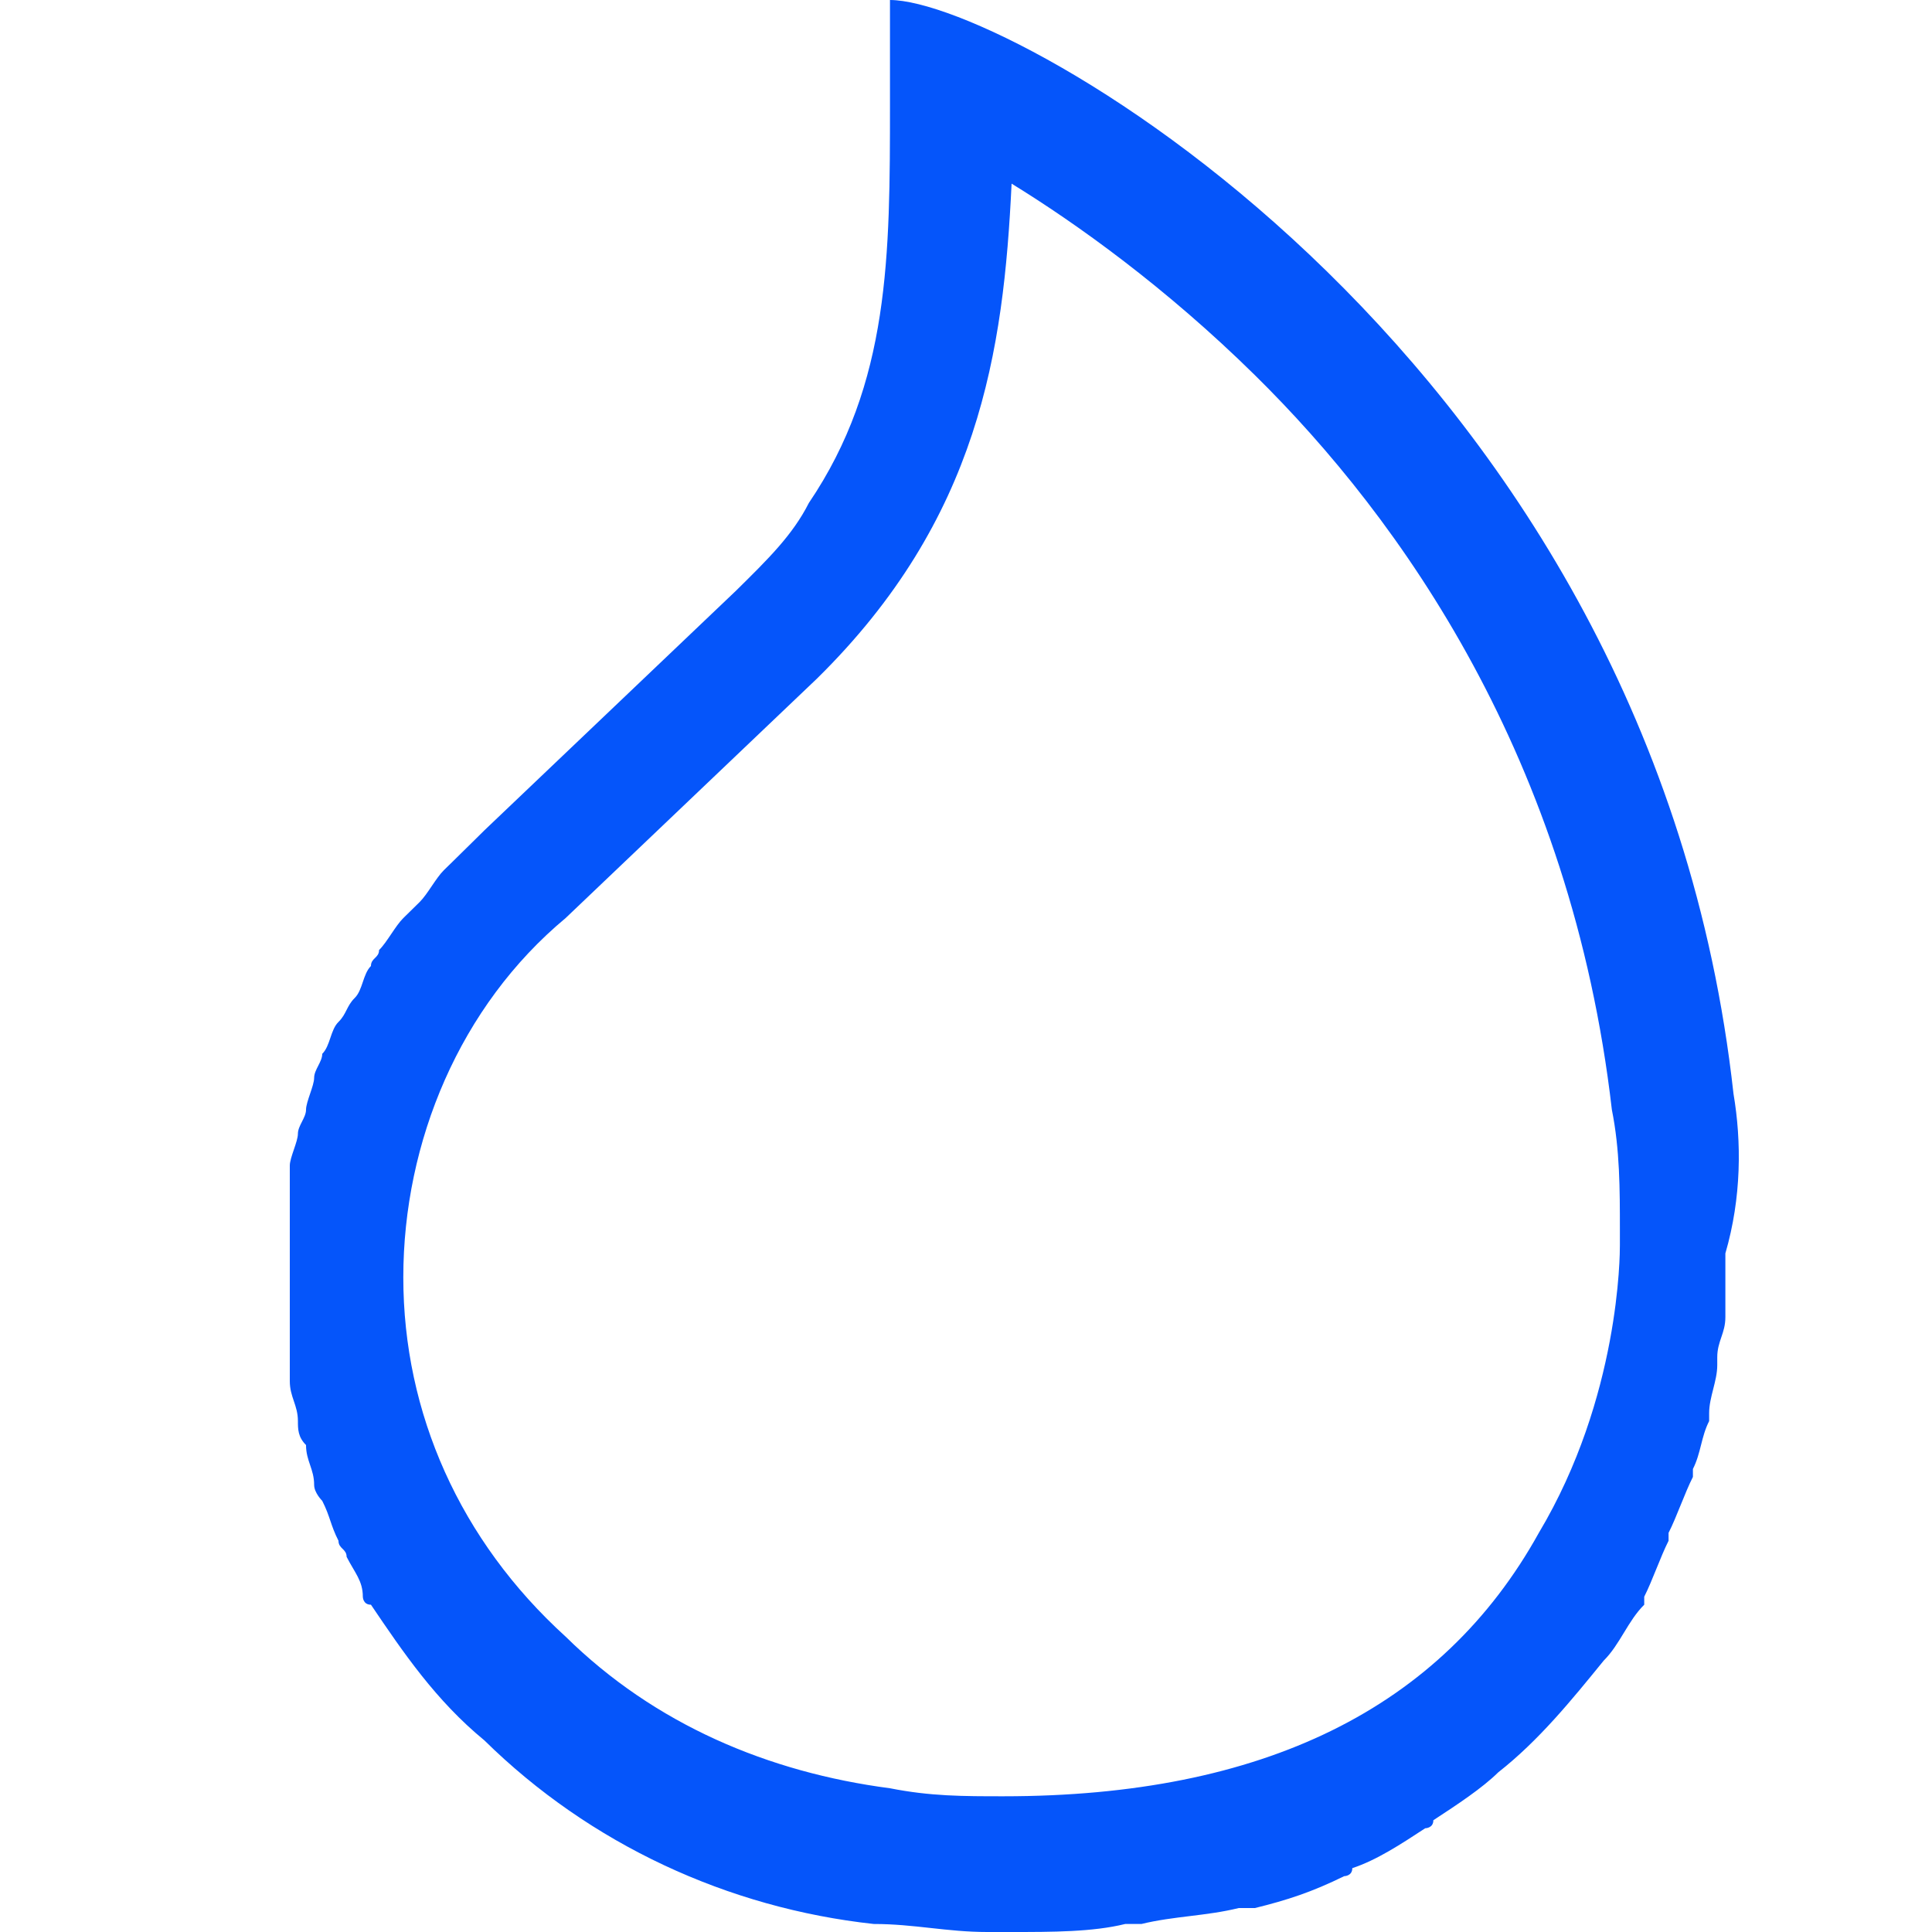 <svg xmlns="http://www.w3.org/2000/svg" width="20" height="20" viewBox="0 0 20 20" fill="none">
<g id="Pictos">
<g id="uuid-432ed98d-323d-4096-b324-a798facc08d9">
<path id="Vector" d="M17.945 11.322C17.105 3.719 10.472 0 9.213 0V1.074C9.213 2.645 9.213 3.967 8.373 5.207C8.206 5.537 7.954 5.785 7.618 6.116L5.015 8.595L4.931 8.678L4.679 8.926L4.595 9.008C4.511 9.091 4.427 9.256 4.343 9.339L4.175 9.504C4.091 9.587 4.008 9.752 3.924 9.835C3.924 9.917 3.84 9.917 3.84 10C3.756 10.083 3.756 10.248 3.672 10.331C3.588 10.413 3.588 10.496 3.504 10.579C3.42 10.661 3.42 10.826 3.336 10.909C3.336 10.992 3.252 11.074 3.252 11.157C3.252 11.24 3.168 11.405 3.168 11.488C3.168 11.57 3.084 11.653 3.084 11.736C3.084 11.818 3 11.983 3 12.066V14.297C3 14.463 3.084 14.546 3.084 14.711C3.084 14.793 3.084 14.876 3.168 14.959C3.168 15.124 3.252 15.207 3.252 15.372C3.252 15.454 3.336 15.537 3.336 15.537C3.42 15.703 3.42 15.785 3.504 15.95C3.504 16.033 3.588 16.033 3.588 16.116C3.672 16.281 3.756 16.364 3.756 16.529C3.756 16.529 3.756 16.612 3.84 16.612C4.175 17.107 4.511 17.603 5.015 18.017C6.107 19.091 7.534 19.752 9.045 19.917C9.465 19.917 9.801 20 10.22 20H10.472C10.892 20 11.312 20 11.648 19.917H11.816C12.152 19.835 12.488 19.835 12.823 19.752H12.991C13.327 19.669 13.579 19.587 13.915 19.422C13.915 19.422 13.999 19.422 13.999 19.339C14.251 19.256 14.502 19.091 14.754 18.926C14.754 18.926 14.838 18.926 14.838 18.843C15.09 18.678 15.342 18.512 15.51 18.347C15.93 18.017 16.266 17.603 16.602 17.19C16.769 17.025 16.853 16.777 17.021 16.612V16.529C17.105 16.364 17.189 16.116 17.273 15.95V15.868C17.357 15.703 17.441 15.454 17.525 15.289V15.207C17.609 15.041 17.609 14.876 17.693 14.711V14.628C17.693 14.463 17.777 14.297 17.777 14.132V14.05C17.777 13.884 17.861 13.802 17.861 13.636V13.554V13.223V13.058V12.975C18.029 12.397 18.029 11.818 17.945 11.322ZM16.769 12.727V12.893C16.769 12.975 16.769 14.463 15.93 15.868C14.922 17.686 13.075 18.595 10.389 18.595C9.969 18.595 9.633 18.595 9.213 18.512C7.954 18.347 6.778 17.851 5.855 16.942C4.763 15.95 4.175 14.628 4.175 13.223C4.175 11.818 4.763 10.413 5.855 9.504L8.457 7.025C10.137 5.372 10.389 3.636 10.472 1.901C11.144 2.314 12.068 2.975 12.991 3.884C14.502 5.372 16.266 7.851 16.686 11.488C16.769 11.901 16.769 12.314 16.769 12.727Z" fill="#0555fa"/>
</g>
</g>
</svg>